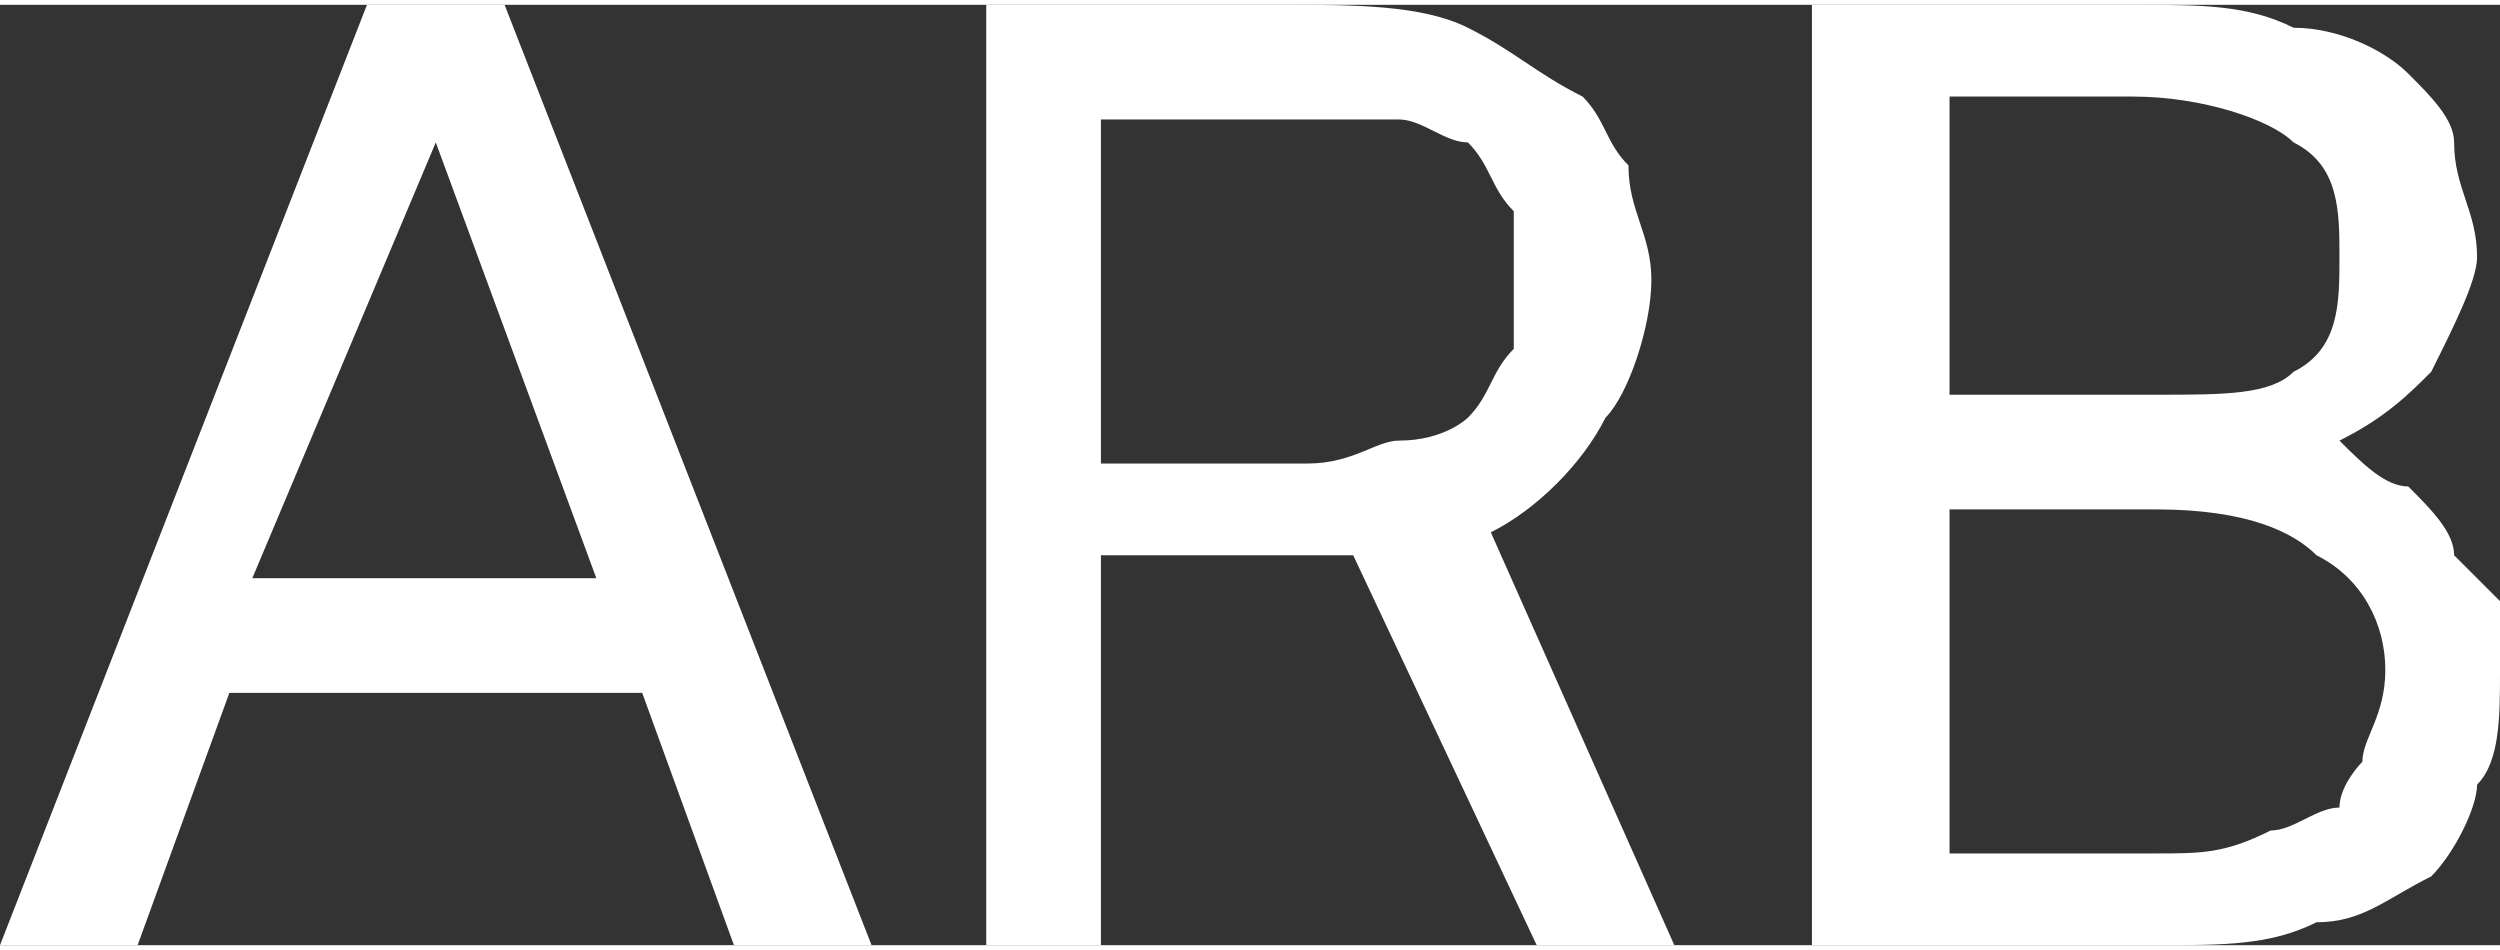 <?xml version="1.0" encoding="UTF-8"?>
<!DOCTYPE svg PUBLIC "-//W3C//DTD SVG 1.1//EN" "http://www.w3.org/Graphics/SVG/1.1/DTD/svg11.dtd">
<!-- Creator: CorelDRAW (Deneme Sürümü) -->
<svg xmlns="http://www.w3.org/2000/svg" xml:space="preserve" width="50px" height="19px" version="1.1" style="shape-rendering:geometricPrecision; text-rendering:geometricPrecision; image-rendering:optimizeQuality; fill-rule:evenodd; clip-rule:evenodd"
viewBox="0 0 1.09 0.41"
 xmlns:xlink="http://www.w3.org/1999/xlink"
 xmlns:xodm="http://www.corel.com/coreldraw/odm/2003">
 <rect x="0" y="0" width="1.09" height="0.41" fill="#333333" stroke="none"/>
 <defs>
  <style type="text/css">
   <![CDATA[
    .fil0 {fill:white;fill-rule:nonzero}
   ]]>
  </style>
 </defs>
 <g id="Katman_x0020_1">
  <path class="fil0" d="M0.16 0l0.06 0 0.16 0.41 -0.06 0 -0.04 -0.11 -0.18 0 -0.04 0.11 -0.06 0 0.16 -0.41zm0.1 0.25l-0.07 -0.19 -0.08 0.19 0.15 0zm0.17 -0.25l0.13 0c0.03,0 0.06,0 0.08,0.01 0.02,0.01 0.03,0.02 0.05,0.03 0.01,0.01 0.01,0.02 0.02,0.03 0,0.02 0.01,0.03 0.01,0.05 0,0.02 -0.01,0.05 -0.02,0.06 -0.01,0.02 -0.03,0.04 -0.05,0.05l0.08 0.18 -0.06 0 -0.08 -0.17c0,0 -0.01,0 -0.01,0 -0.01,0 -0.01,0 -0.02,0l-0.08 0 0 0.17 -0.05 0 0 -0.41zm0.14 0.2c0.02,0 0.03,-0.01 0.04,-0.01 0.02,0 0.03,-0.01 0.03,-0.01 0.01,-0.01 0.01,-0.02 0.02,-0.03 0,-0.01 0,-0.02 0,-0.03 0,-0.01 0,-0.02 0,-0.03 -0.01,-0.01 -0.01,-0.02 -0.02,-0.03 -0.01,0 -0.02,-0.01 -0.03,-0.01 -0.01,0 -0.03,0 -0.05,0l-0.08 0 0 0.15 0.09 0zm0.22 -0.2l0.14 0c0.03,0 0.05,0 0.07,0.01 0.02,0 0.04,0.01 0.05,0.02 0.01,0.01 0.02,0.02 0.02,0.03 0,0.02 0.01,0.03 0.01,0.05 0,0.01 -0.01,0.03 -0.02,0.05 -0.01,0.01 -0.02,0.02 -0.04,0.03 0.01,0.01 0.02,0.02 0.03,0.02 0.01,0.01 0.02,0.02 0.02,0.03 0.01,0.01 0.01,0.01 0.02,0.02 0,0.01 0,0.02 0,0.03 0,0.02 0,0.04 -0.01,0.05 0,0.01 -0.01,0.03 -0.02,0.04 -0.02,0.01 -0.03,0.02 -0.05,0.02 -0.02,0.01 -0.04,0.01 -0.07,0.01l-0.15 0 0 -0.41zm0.15 0.17c0.03,0 0.05,0 0.06,-0.01 0.02,-0.01 0.02,-0.03 0.02,-0.05 0,-0.02 0,-0.04 -0.02,-0.05 -0.01,-0.01 -0.04,-0.02 -0.07,-0.02l-0.08 0 0 0.13 0.09 0zm0 0.2c0.02,0 0.03,0 0.05,-0.01 0.01,0 0.02,-0.01 0.03,-0.01 0,-0.01 0.01,-0.02 0.01,-0.02 0,-0.01 0.01,-0.02 0.01,-0.04 0,-0.02 -0.01,-0.04 -0.03,-0.05 -0.01,-0.01 -0.03,-0.02 -0.07,-0.02l-0.09 0 0 0.15 0.09 0z"/>
 </g>
</svg>
